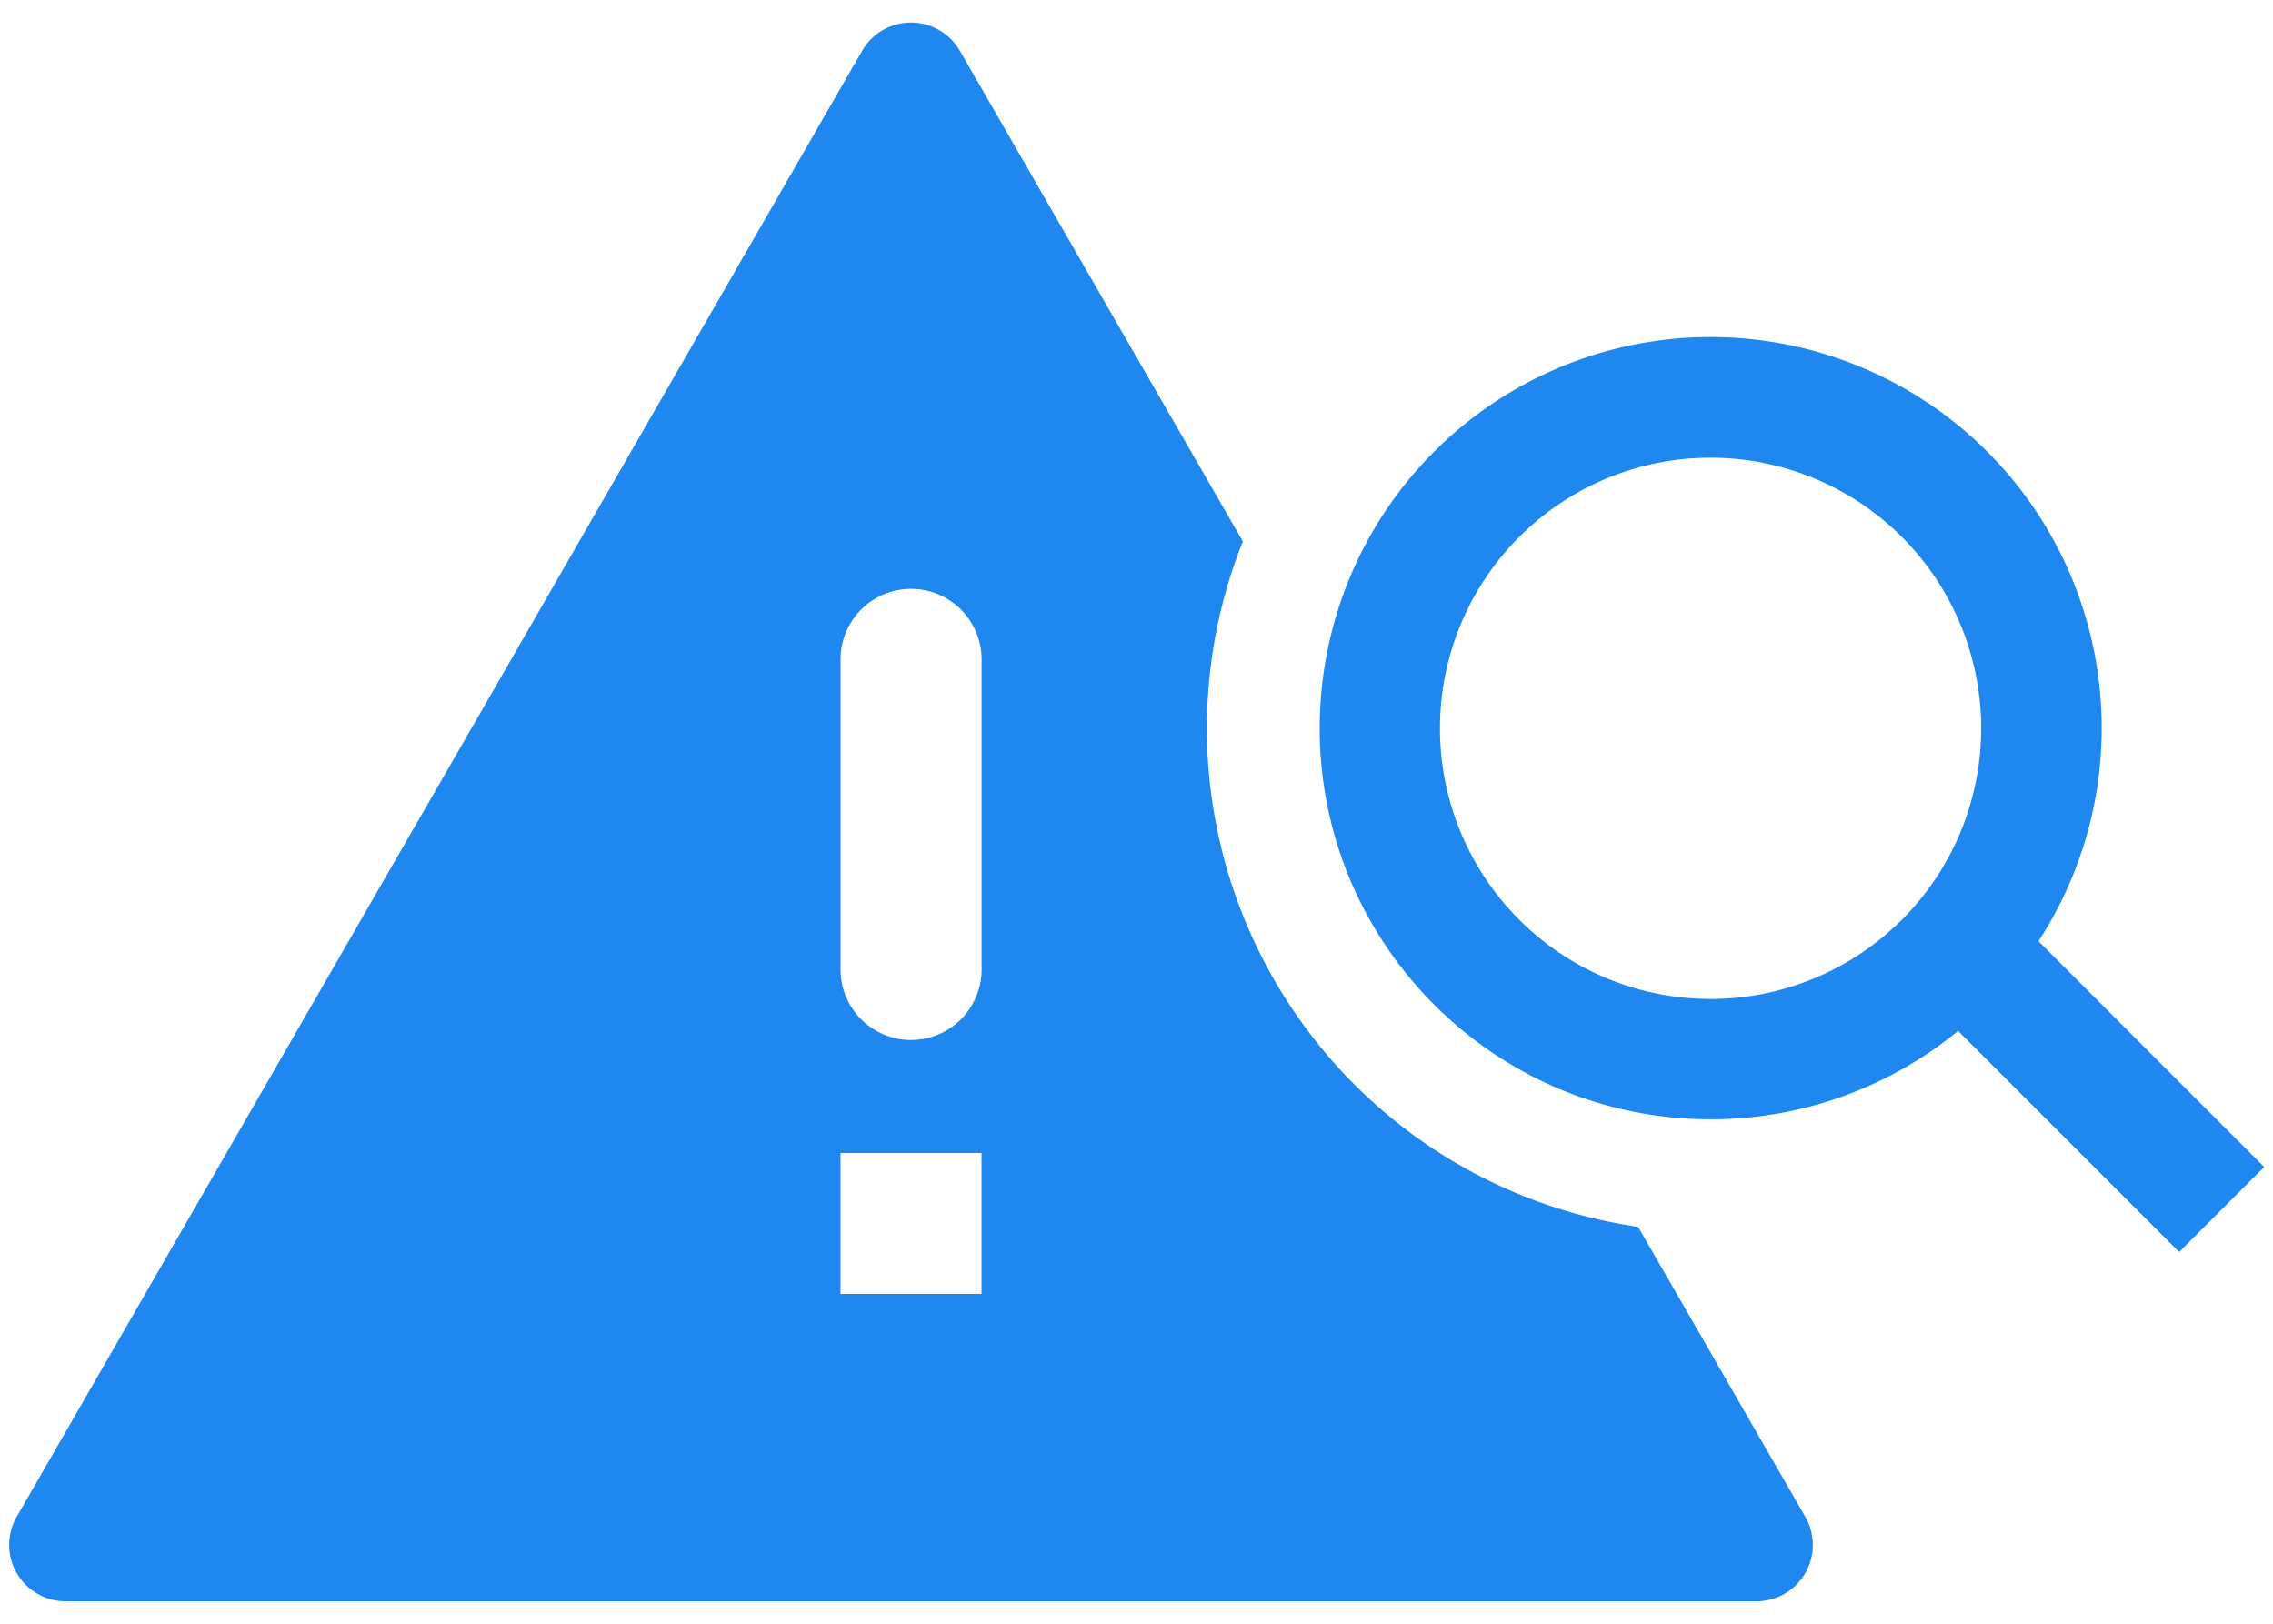 <svg xmlns="http://www.w3.org/2000/svg" width="63" height="45" fill="none" viewBox="0 0 63 45"><path fill="#1E87F0" fill-rule="evenodd" d="M23.897 1.406a1.563 1.563 0 0 1 2.706 0l7.844 13.599A13.962 13.962 0 0 0 45.403 34l4.633 8.034a1.562 1.562 0 0 1-1.355 2.344H1.817a1.563 1.563 0 0 1-1.353-2.344zm-.601 34.453v-3.906h3.909v3.906h-3.91ZM25.25 16.32a1.954 1.954 0 0 0-1.953 1.953v8.594a1.955 1.955 0 0 0 3.91 0v-8.594a1.956 1.956 0 0 0-1.957-1.953" clip-rule="evenodd"/><path fill="#1E87F0" fill-rule="evenodd" d="M36.578 20.102A10.837 10.837 0 1 1 56.5 26.085l6.256 6.256-2.356 2.357-6.128-6.128a10.78 10.78 0 0 1-6.86 2.449 10.8 10.8 0 0 1-4.221-.853 10.88 10.88 0 0 1-5.861-6.008 10.8 10.8 0 0 1-.752-3.972zm10.833 7.584a7.5 7.5 0 1 0 0-15.001 7.5 7.5 0 0 0 0 15Z" clip-rule="evenodd"/></svg>